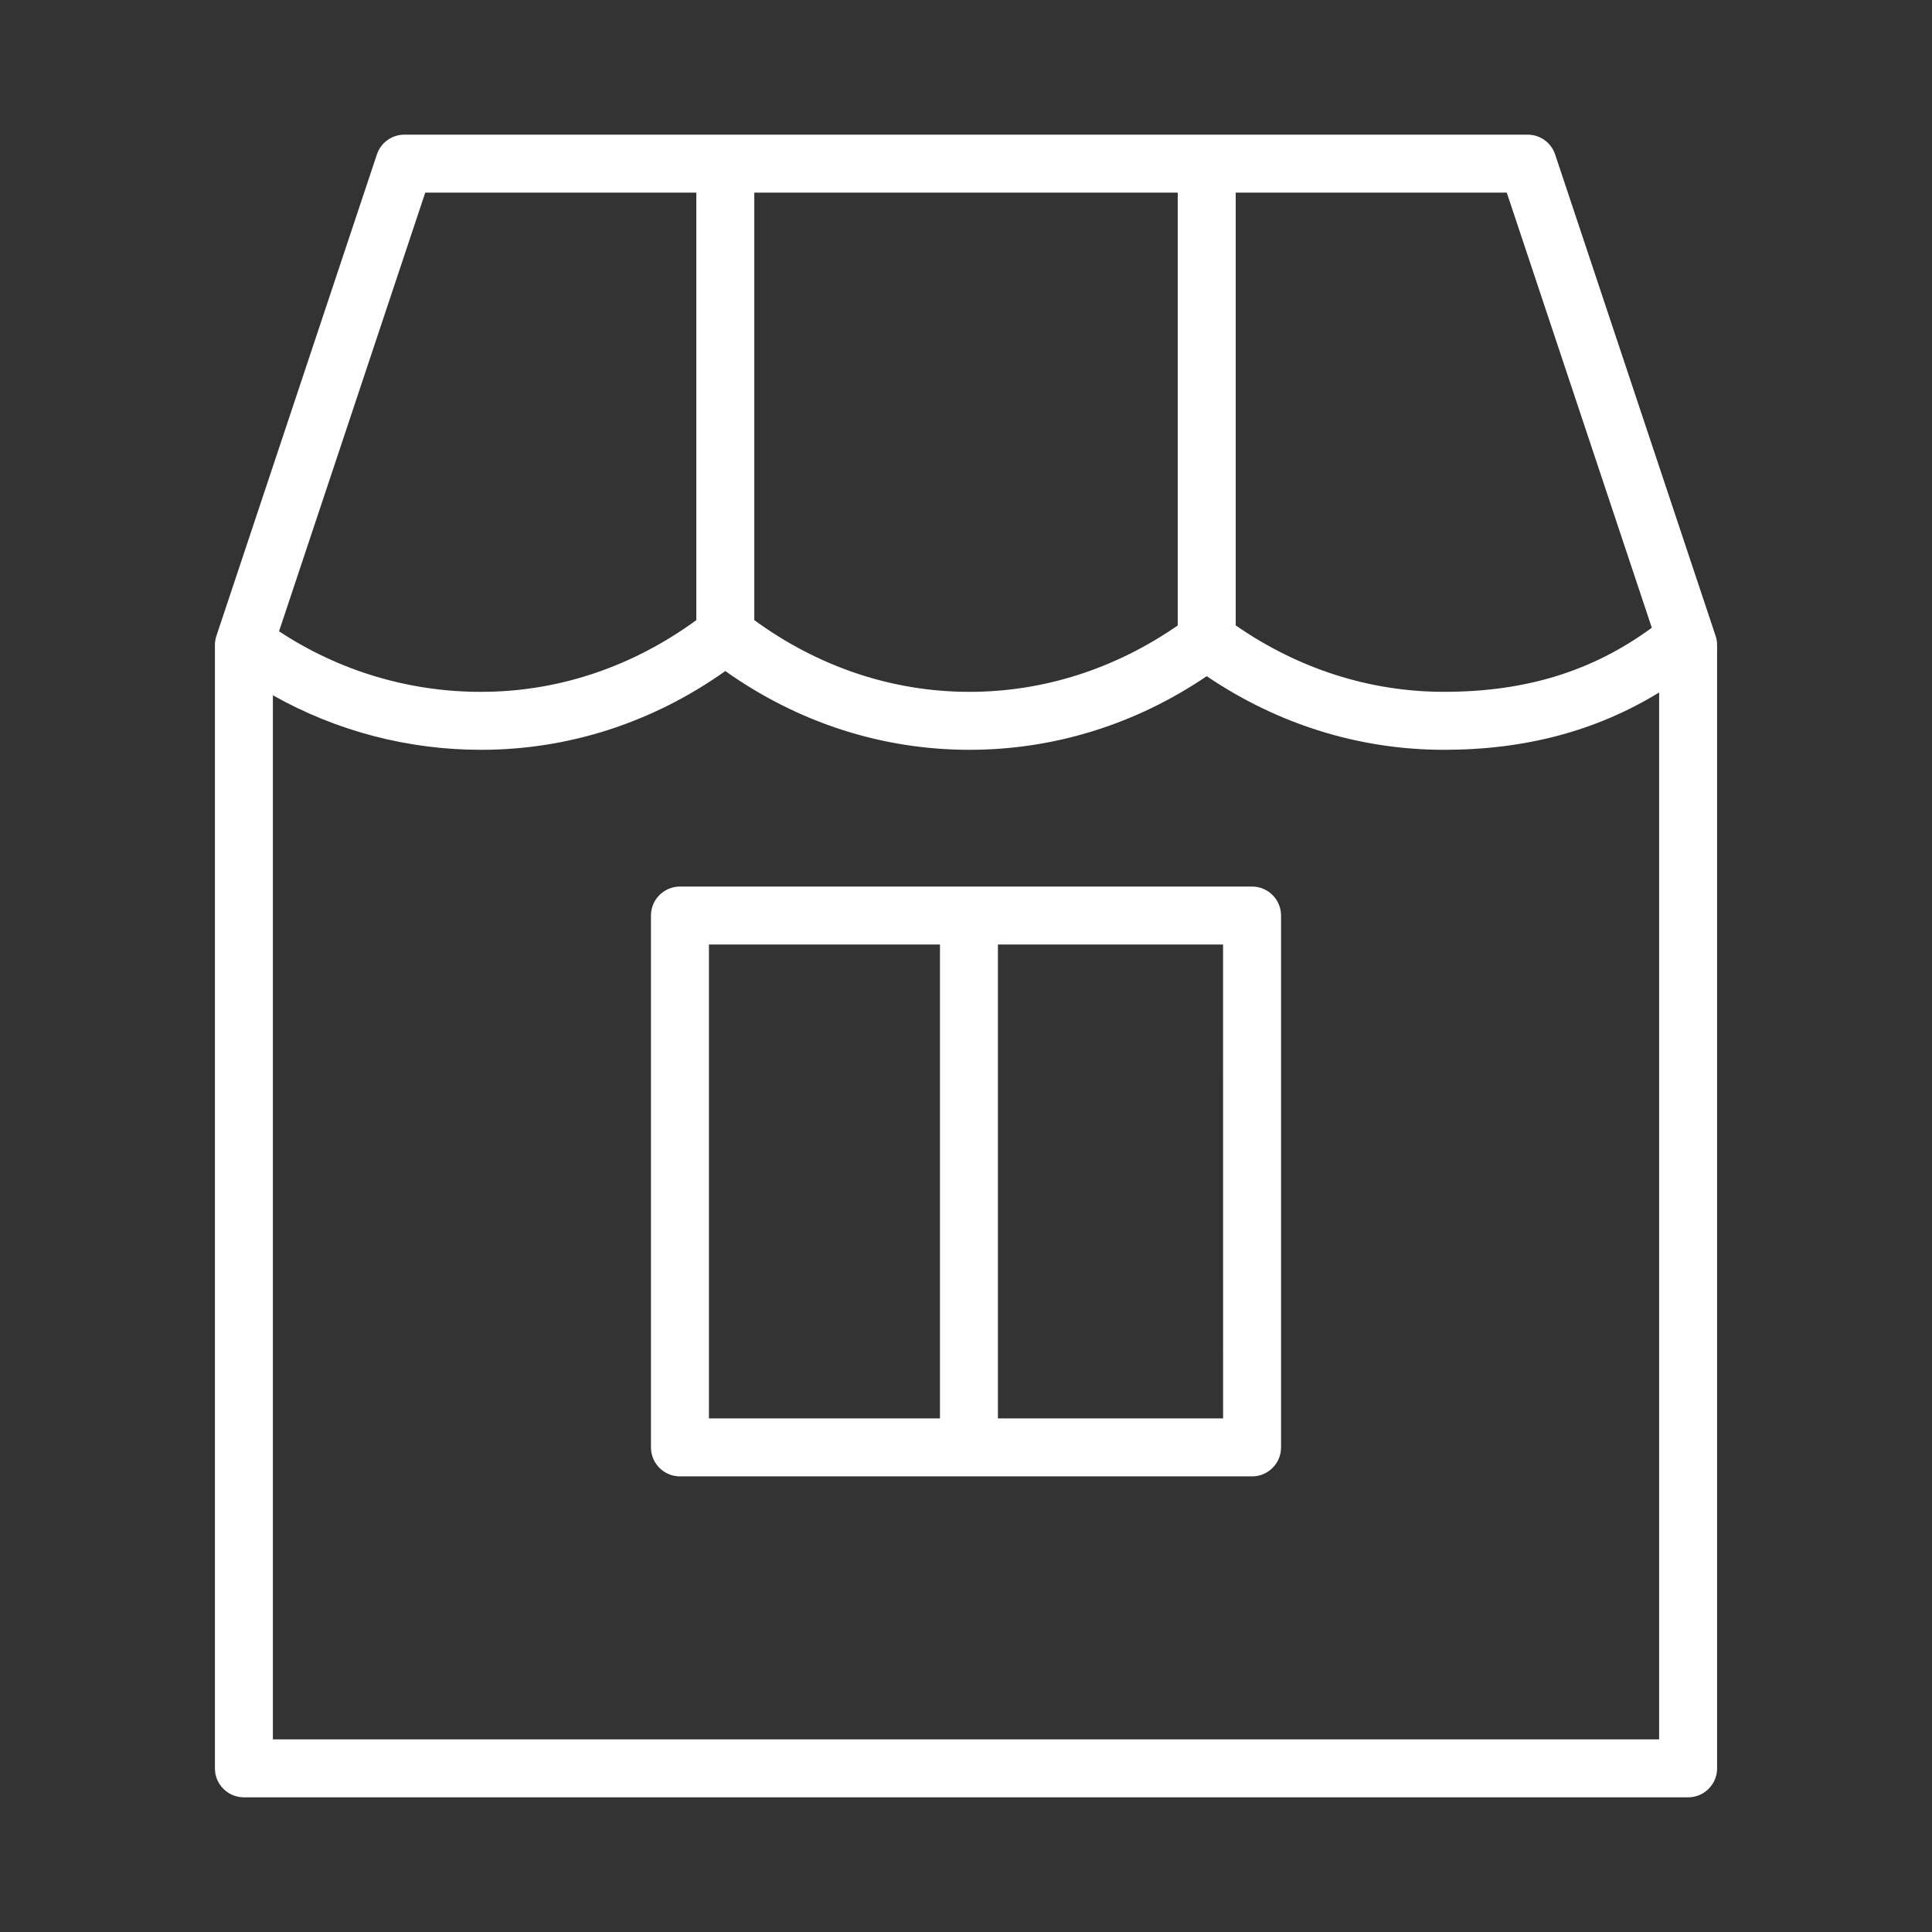 <?xml version="1.0" encoding="UTF-8"?> <svg xmlns="http://www.w3.org/2000/svg" viewBox="0 0 100.00 100.00"><rect x="0" y="0" width="100.00" height="100.00" fill="#333333" stroke="none"/><path fill="#ffffff" stroke="none" fill-opacity="1" stroke-width="1" stroke-opacity="1" color="rgb(51, 51, 51)" fill-rule="evenodd" id="tSvg1635eaccd68" title="Path 1" d="M88.8 32.914C86.031 24.608 83.263 16.302 80.494 7.996C80.29 7.383 79.717 6.97 79.071 6.97C59.691 6.97 40.31 6.97 20.93 6.97C20.284 6.97 19.711 7.383 19.507 7.996C16.738 16.302 13.97 24.608 11.201 32.914C11.15 33.067 11.124 33.227 11.124 33.388C11.124 52.768 11.124 72.149 11.124 91.529C11.124 92.357 11.796 93.029 12.624 93.029C37.542 93.029 62.459 93.029 87.377 93.029C88.205 93.029 88.877 92.357 88.877 91.529C88.877 72.149 88.877 52.768 88.877 33.388C88.877 33.227 88.851 33.067 88.8 32.914ZM85.498 32.493C82.423 34.742 78.985 35.809 74.741 35.809C70.9 35.809 67.193 34.614 63.96 32.37C63.96 24.903 63.96 17.437 63.96 9.97C68.637 9.97 73.313 9.97 77.99 9.97C80.493 17.478 82.995 24.985 85.498 32.493ZM39.042 9.97C46.348 9.97 53.653 9.97 60.959 9.97C60.959 17.438 60.959 24.905 60.959 32.373C57.729 34.615 54.022 35.81 50.18 35.81C46.19 35.81 42.358 34.519 39.042 32.098C39.042 24.722 39.042 17.346 39.042 9.97ZM22.011 9.97C26.688 9.97 31.365 9.97 36.042 9.97C36.042 17.346 36.042 24.722 36.042 32.098C32.726 34.519 28.895 35.81 24.904 35.81C21.185 35.816 17.546 34.726 14.443 32.675C16.966 25.107 19.488 17.538 22.011 9.97ZM14.124 90.029C14.124 72.015 14.124 54.001 14.124 35.987C17.414 37.842 21.127 38.814 24.904 38.81C29.427 38.81 33.773 37.405 37.542 34.734C41.311 37.405 45.657 38.81 50.18 38.81C54.553 38.81 58.776 37.496 62.46 34.999C66.147 37.496 70.369 38.81 74.74 38.81C78.972 38.81 82.634 37.824 85.877 35.843C85.877 53.905 85.877 71.967 85.877 90.029C61.959 90.029 38.042 90.029 14.124 90.029Z"></path><path fill="#ffffff" stroke="none" fill-opacity="1" stroke-width="1" stroke-opacity="1" color="rgb(51, 51, 51)" fill-rule="evenodd" id="tSvg350625d00b" title="Path 2" d="M64.807 45.888C54.936 45.888 45.065 45.888 35.194 45.888C34.366 45.888 33.694 46.56 33.694 47.388C33.694 56.564 33.694 65.741 33.694 74.917C33.694 75.745 34.366 76.417 35.194 76.417C45.065 76.417 54.936 76.417 64.807 76.417C65.635 76.417 66.307 75.745 66.307 74.917C66.307 65.741 66.307 56.564 66.307 47.388C66.307 46.56 65.635 45.888 64.807 45.888ZM36.694 48.888C40.68 48.888 44.667 48.888 48.653 48.888C48.653 57.064 48.653 65.241 48.653 73.417C44.667 73.417 40.68 73.417 36.694 73.417C36.694 65.241 36.694 57.064 36.694 48.888ZM63.307 73.417C59.422 73.417 55.537 73.417 51.652 73.417C51.652 65.241 51.652 57.064 51.652 48.888C55.537 48.888 59.421 48.888 63.306 48.888C63.306 57.064 63.306 65.241 63.307 73.417Z"></path></svg> 